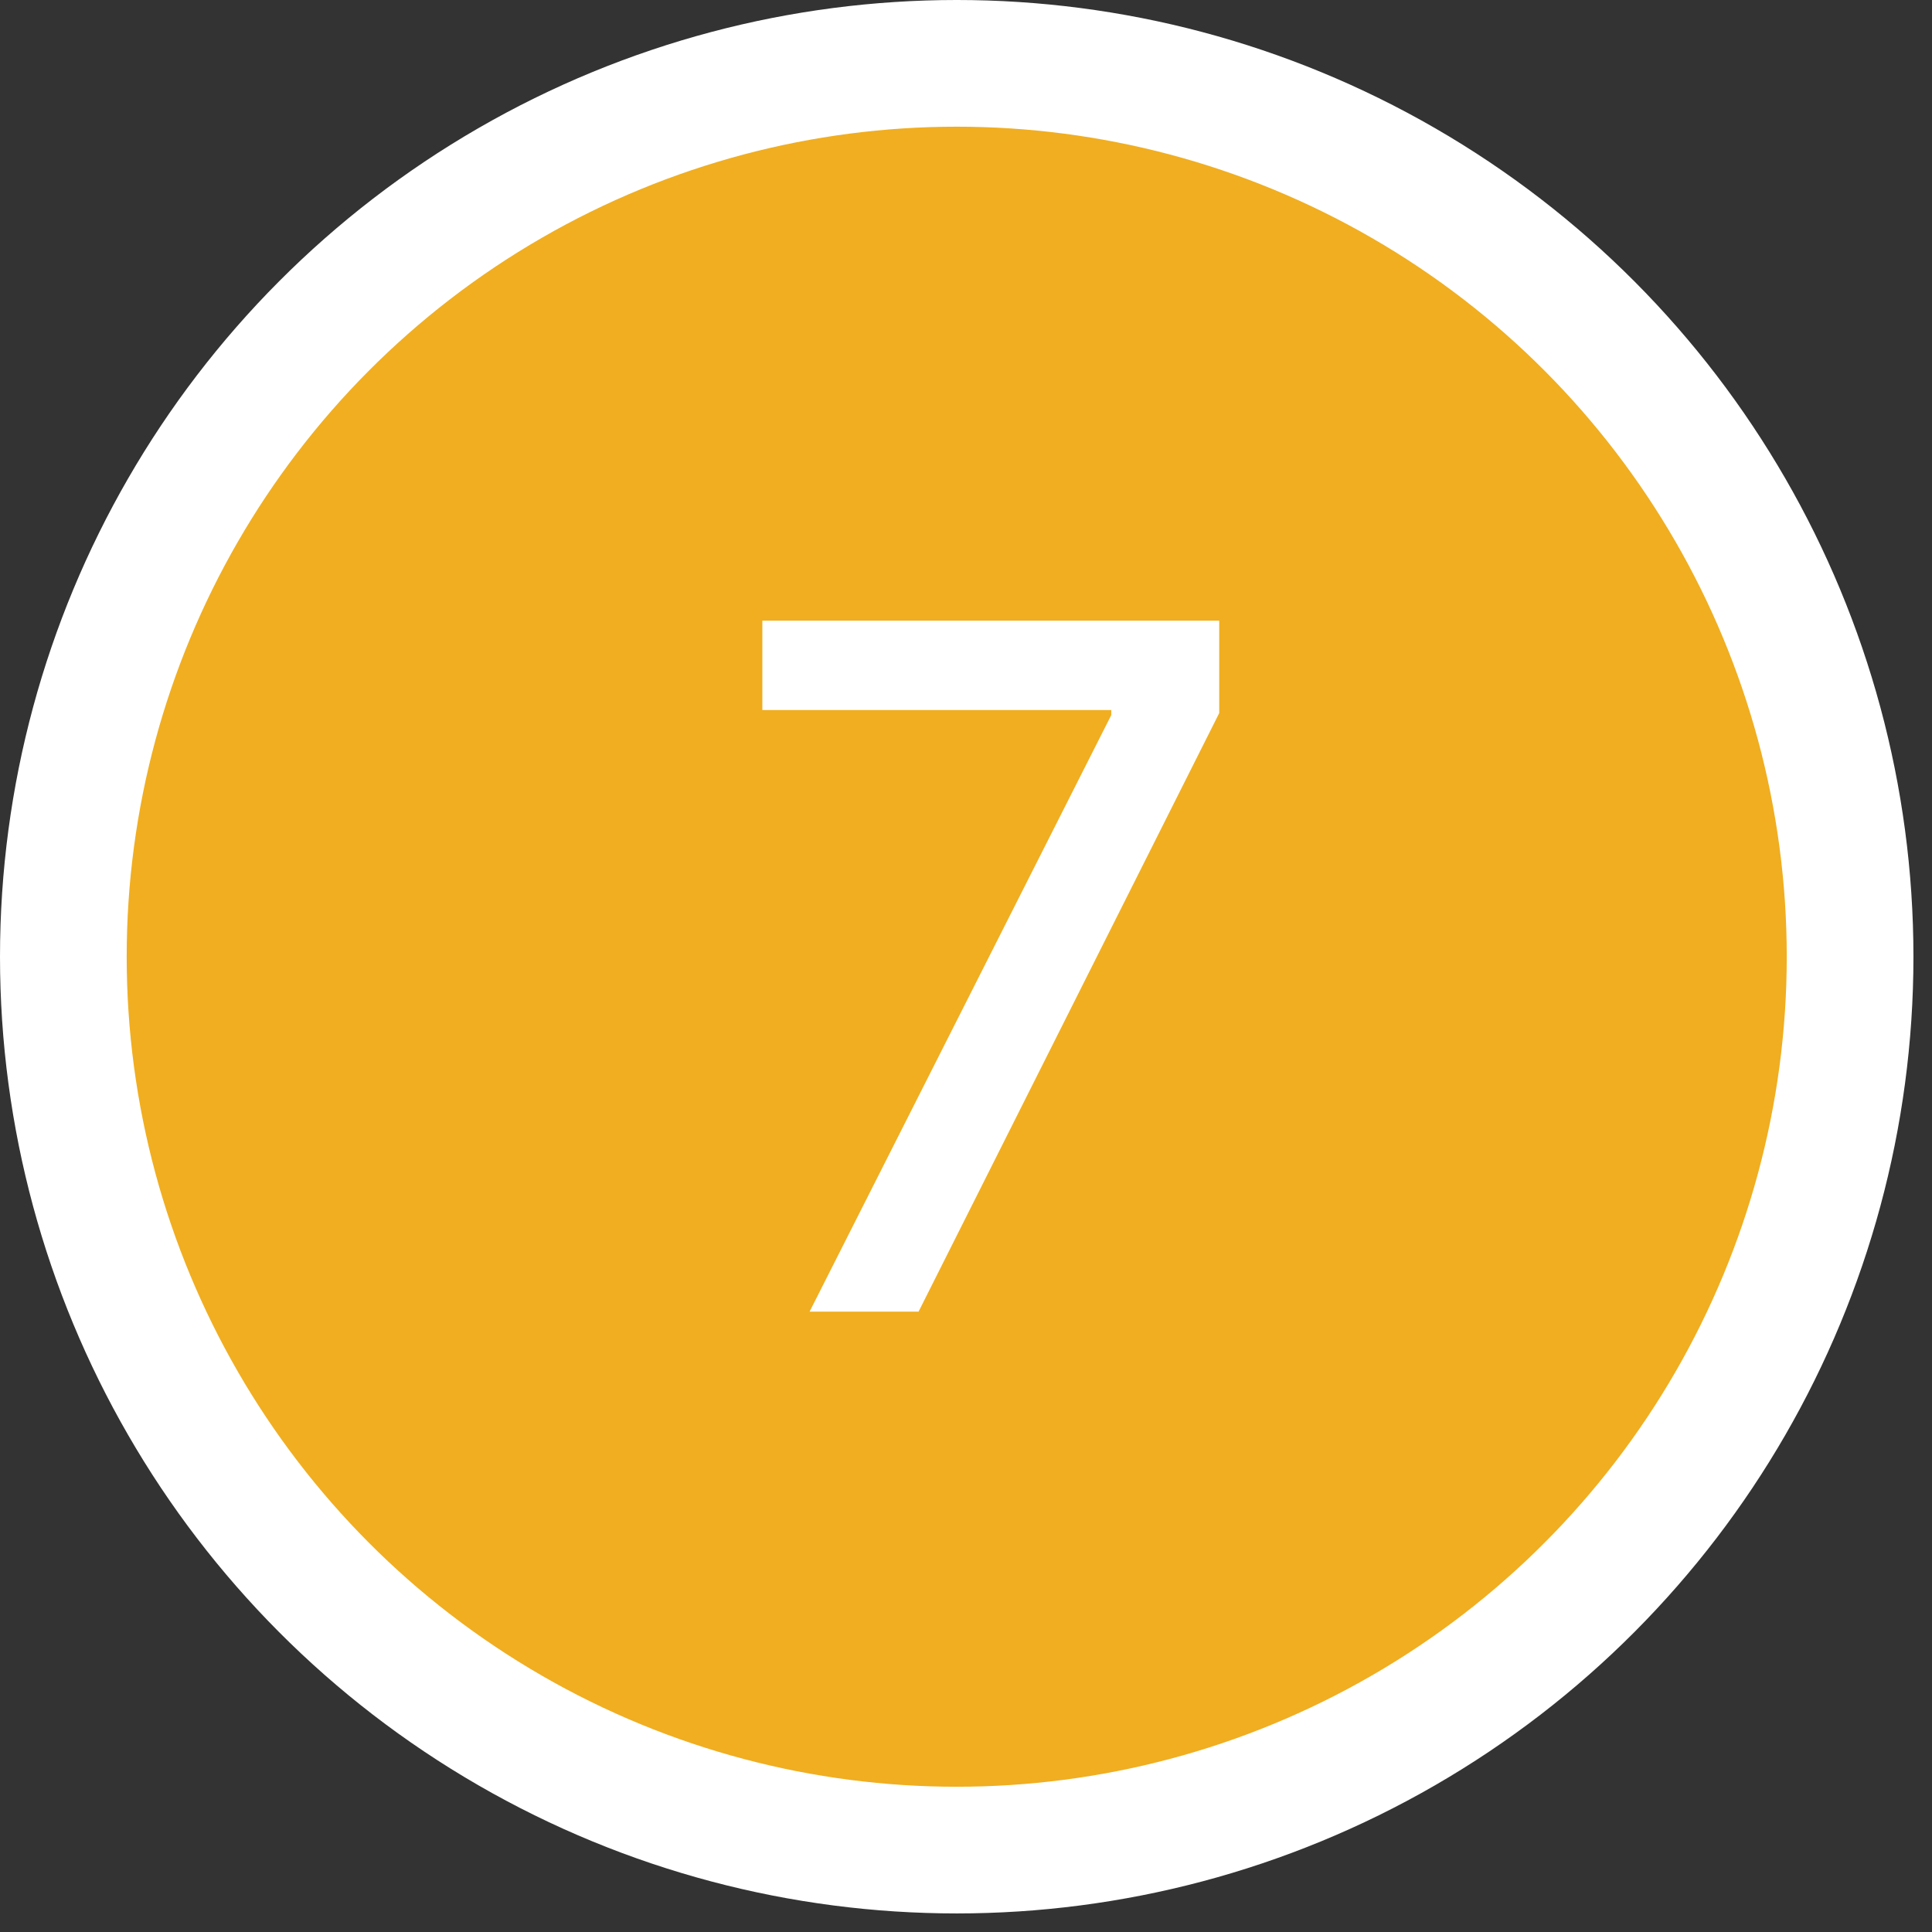 <?xml version="1.0" encoding="UTF-8"?> <svg xmlns="http://www.w3.org/2000/svg" width="61" height="61" viewBox="0 0 61 61" fill="none"><rect x="0" y="0" width="61" height="61" fill="#333333" stroke="none"/><circle cx="30.207" cy="30.207" r="28.207" transform="rotate(180 30.207 30.207)" fill="#F0AE20" stroke="white" stroke-width="4"></circle><path d="M25.561 41.414L35.086 22.579V22.419H24.07V19.596H38.495V22.515L29.002 41.414H25.561Z" fill="white"></path></svg> 